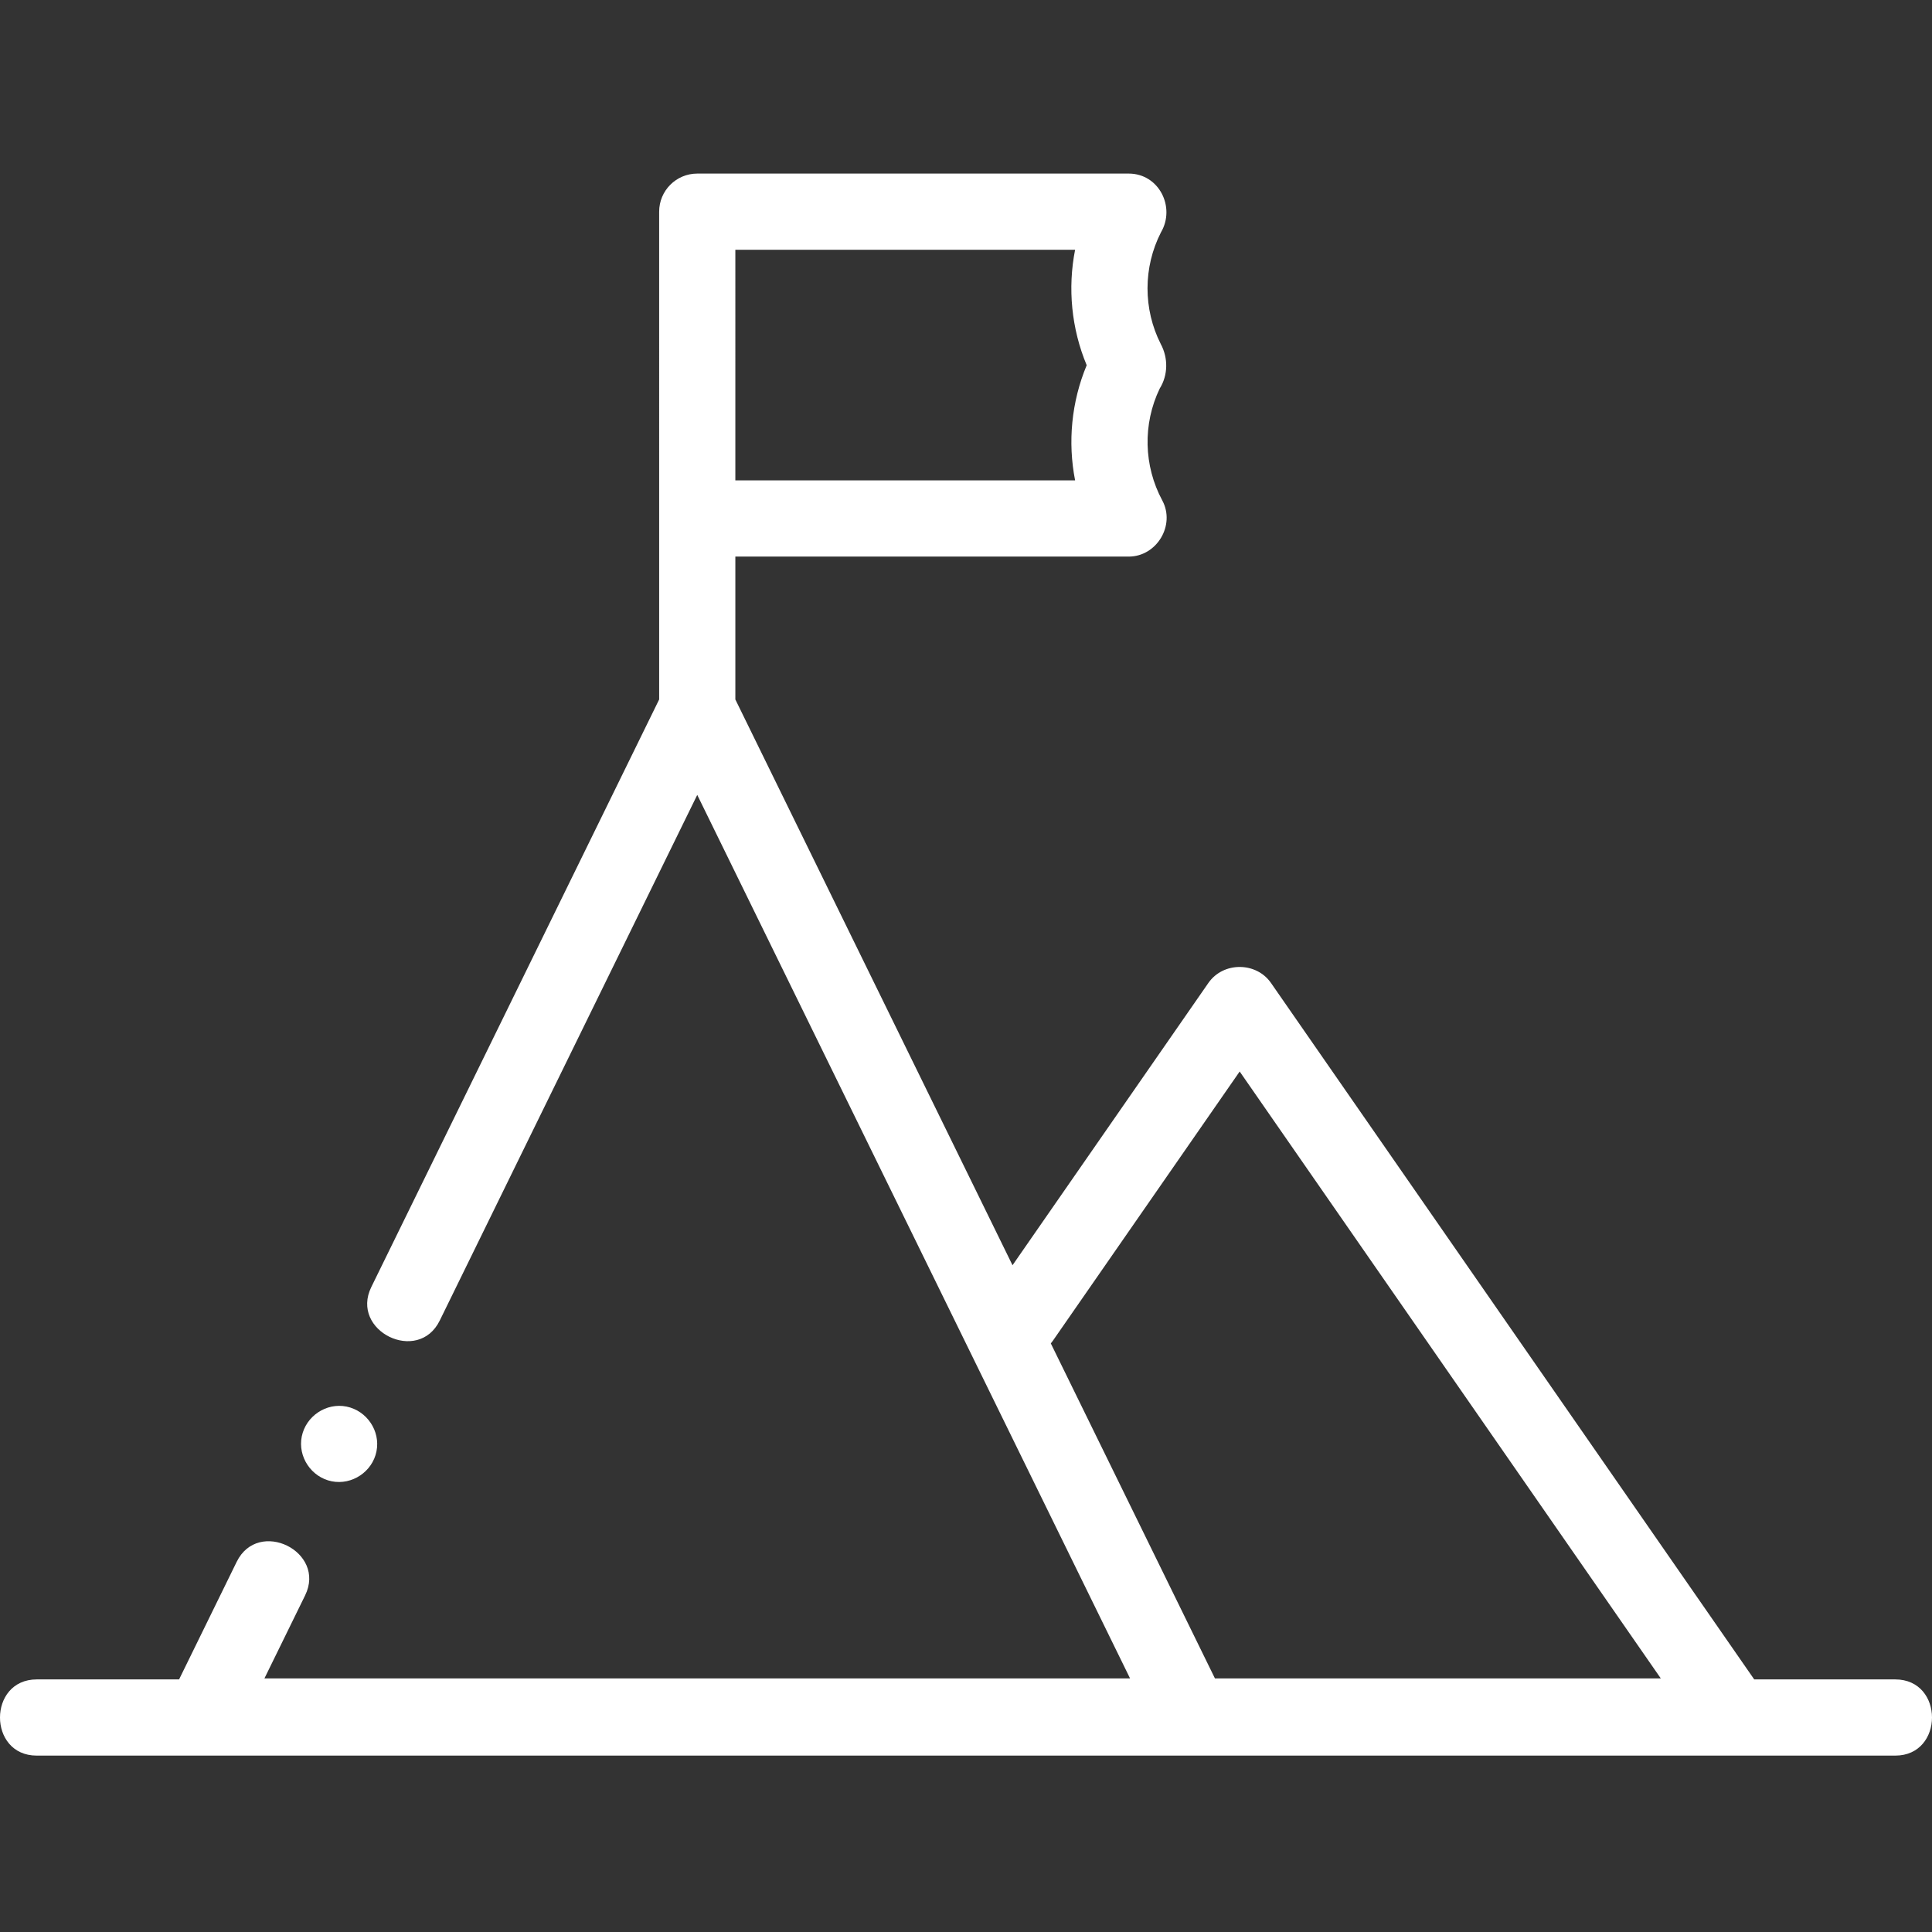 <?xml version="1.0"?>
<svg xmlns="http://www.w3.org/2000/svg" height="512px" viewBox="0 -46 512 512" width="512px"><rect x="0" y="-46" width="512" height="512" fill="#333333" stroke="none"/><g><script xmlns="" class="active-path" style=""/><path d="m174.684 139.363-76.285 155.715c-5.703 11.645 12.426 20.543 18.137 8.883l68.242-139.305 114.699 234.137h-229.398l10.781-22c5.703-11.645-12.426-20.543-18.137-8.887l-15.262 31.156h-37.73c-12.965 0-12.984 20.191 0 20.191h492.539c12.965 0 12.984-20.191 0-20.191h-37.383l-128.062-184.57c-3.906-5.633-12.664-5.664-16.59 0l-51.906 74.809-73.453-149.938v-37.863h104.25c7.418 0 12.434-8.312 8.887-14.887-4.941-9.172-5.195-20.254-.676-29.641 2.234-3.586 2.262-8.102.285-11.793-4.699-9.273-4.688-20.332.035-29.586 3.941-6.676-.5-15.594-8.531-15.594h-114.348c-5.574 0-10.094 4.52-10.094 10.098zm20.191-119.168h90.035c-2 10.199-.977 20.883 3.074 30.594-4.043 9.703-5.055 20.355-3.07 30.52h-90.039zm83.602 289.824c.184-.219.359-.441.527-.684l49.523-71.375 111.598 160.832h-118.156zm0 0" data-original="#000000" class="active-path" fill="#FFFFFF"/><path d="m91.844 326.758c-5.406-1.09-10.781 2.539-11.875 7.926-1.09 5.387 2.547 10.797 7.93 11.871 5.387 1.078 10.793-2.539 11.871-7.926 1.086-5.414-2.543-10.766-7.926-11.871zm0 0" data-original="#000000" class="active-path" fill="#FFFFFF"/></g> </svg>
